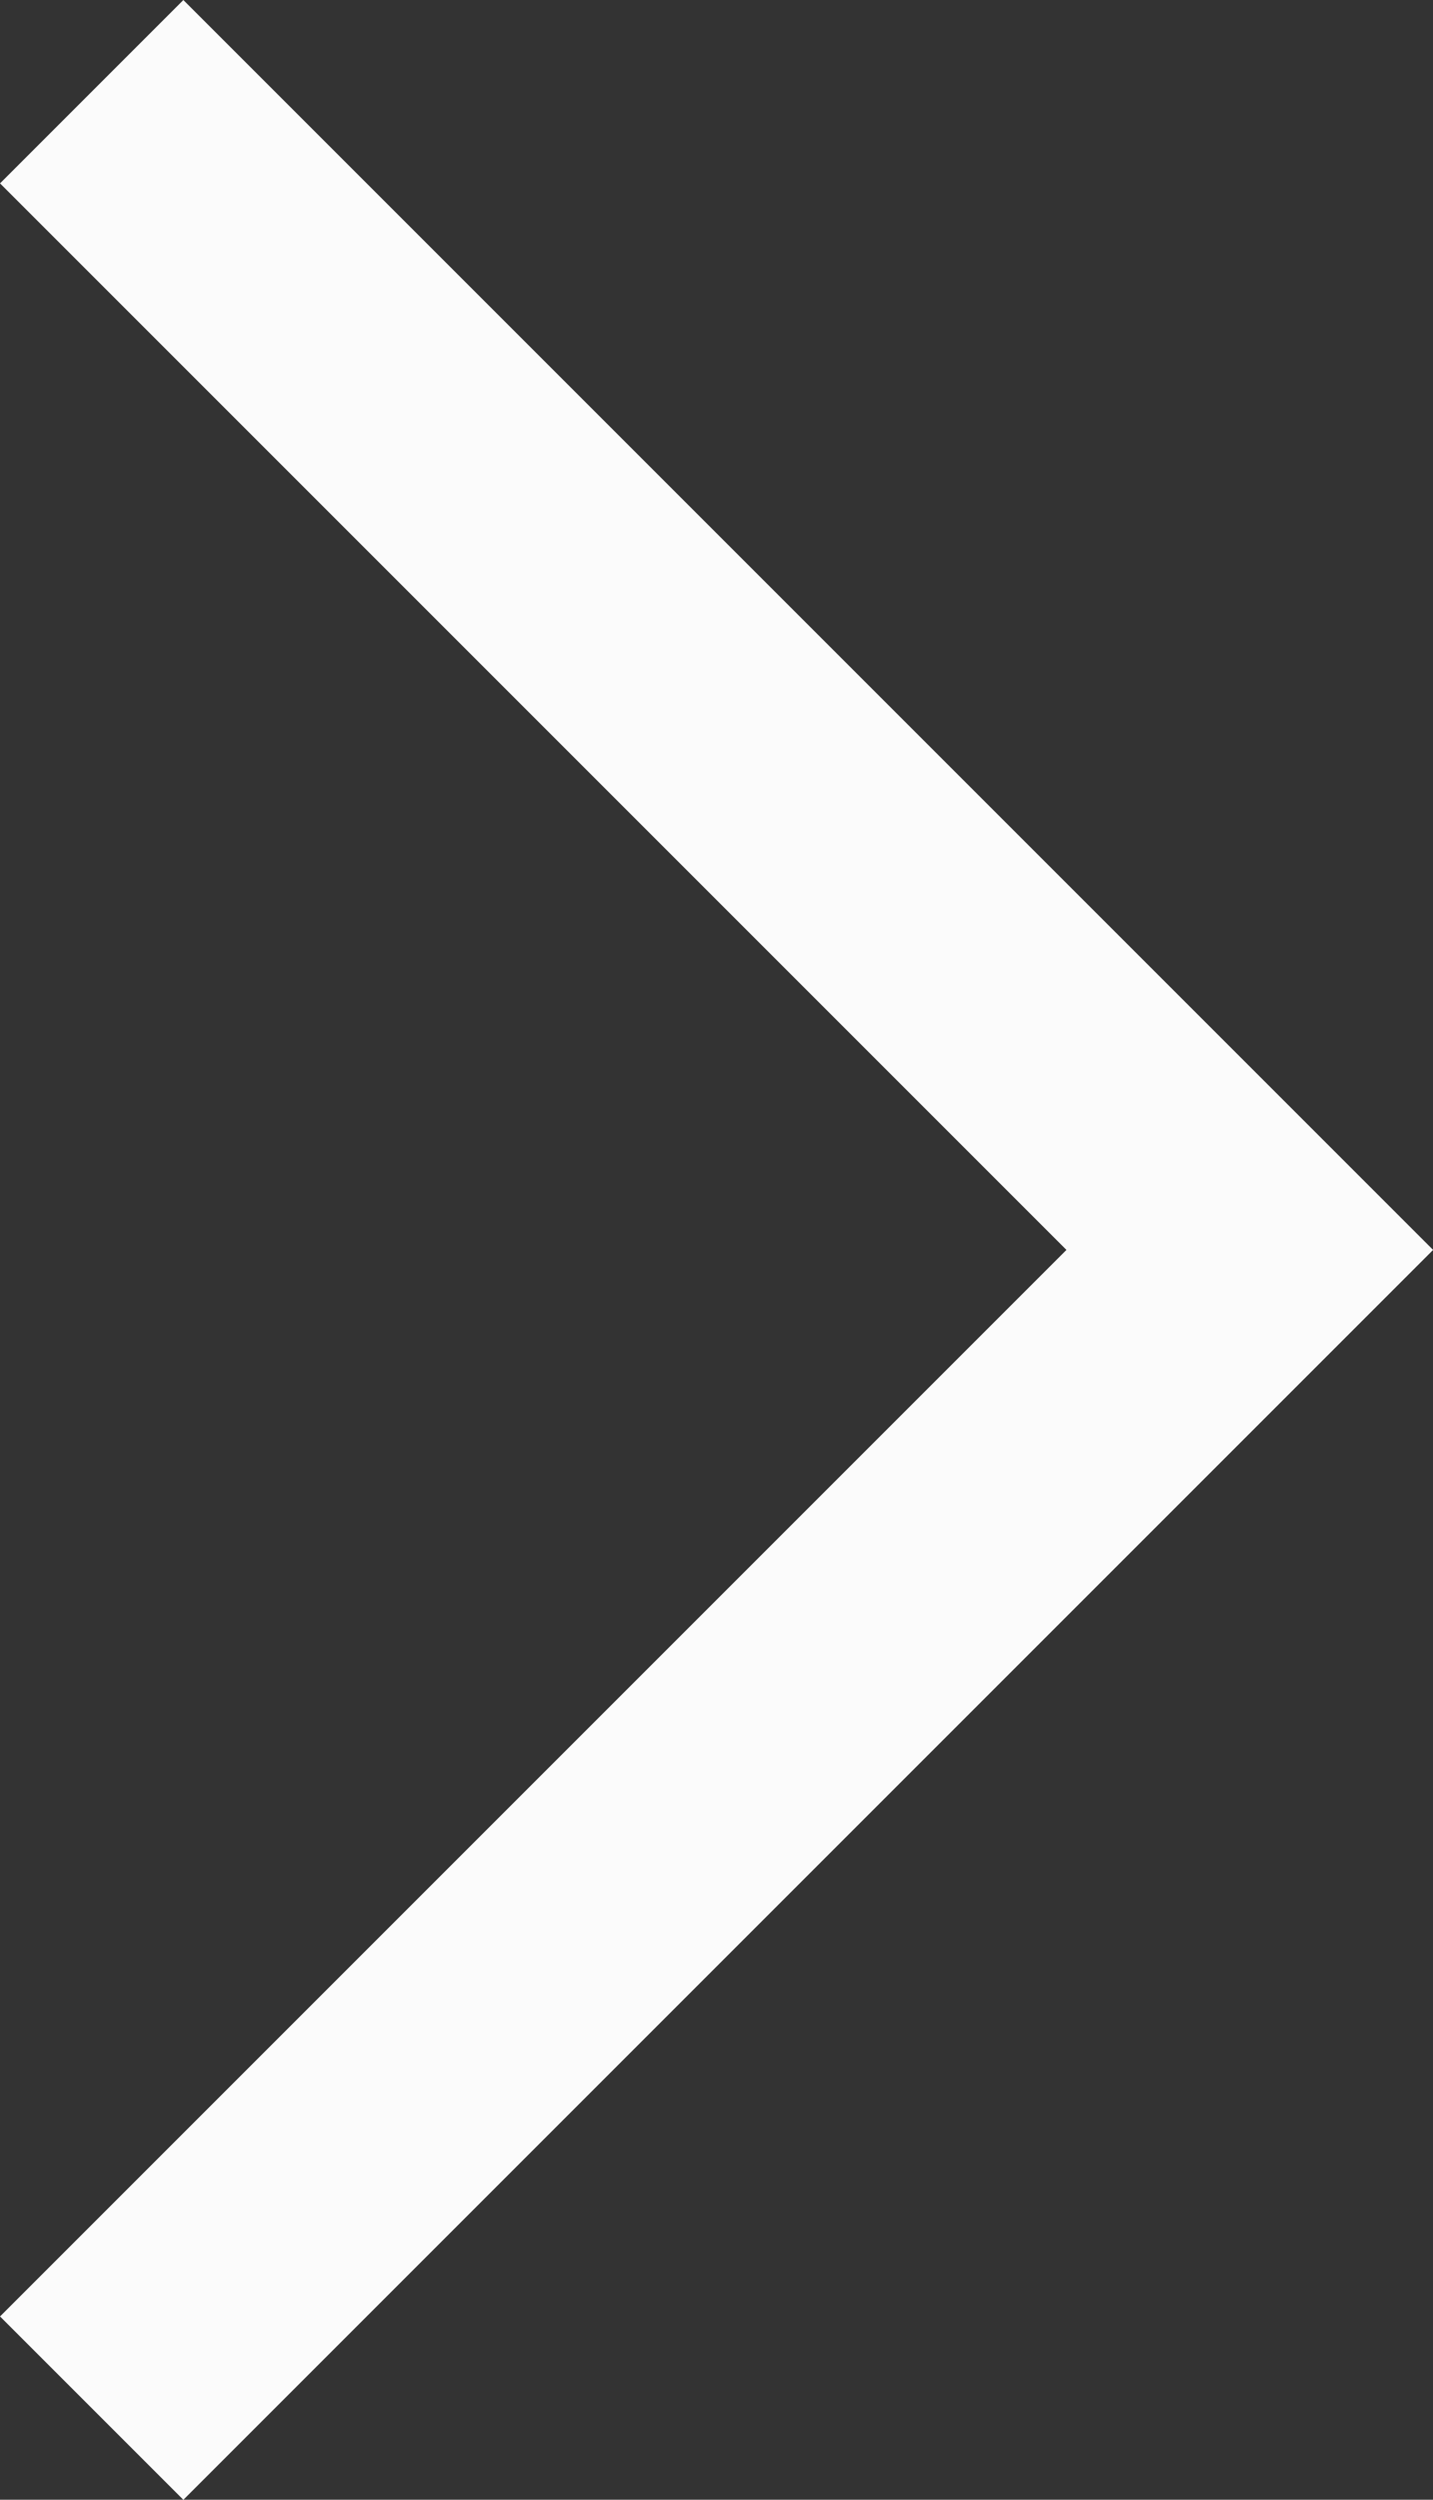 <svg xmlns="http://www.w3.org/2000/svg" width="16.581" height="28.921" viewBox="0 0 16.581 28.921">
  <rect x="0" y="0" width="16.581" height="28.921" fill="#333333" stroke="none"/>
  <path id="icn-arrow-01" d="M10492,512l13.4,13.4-13.4,13.4" transform="translate(-10490.939 -510.939)" fill="none" stroke="#fbfbfb" stroke-width="3"/>
</svg>
